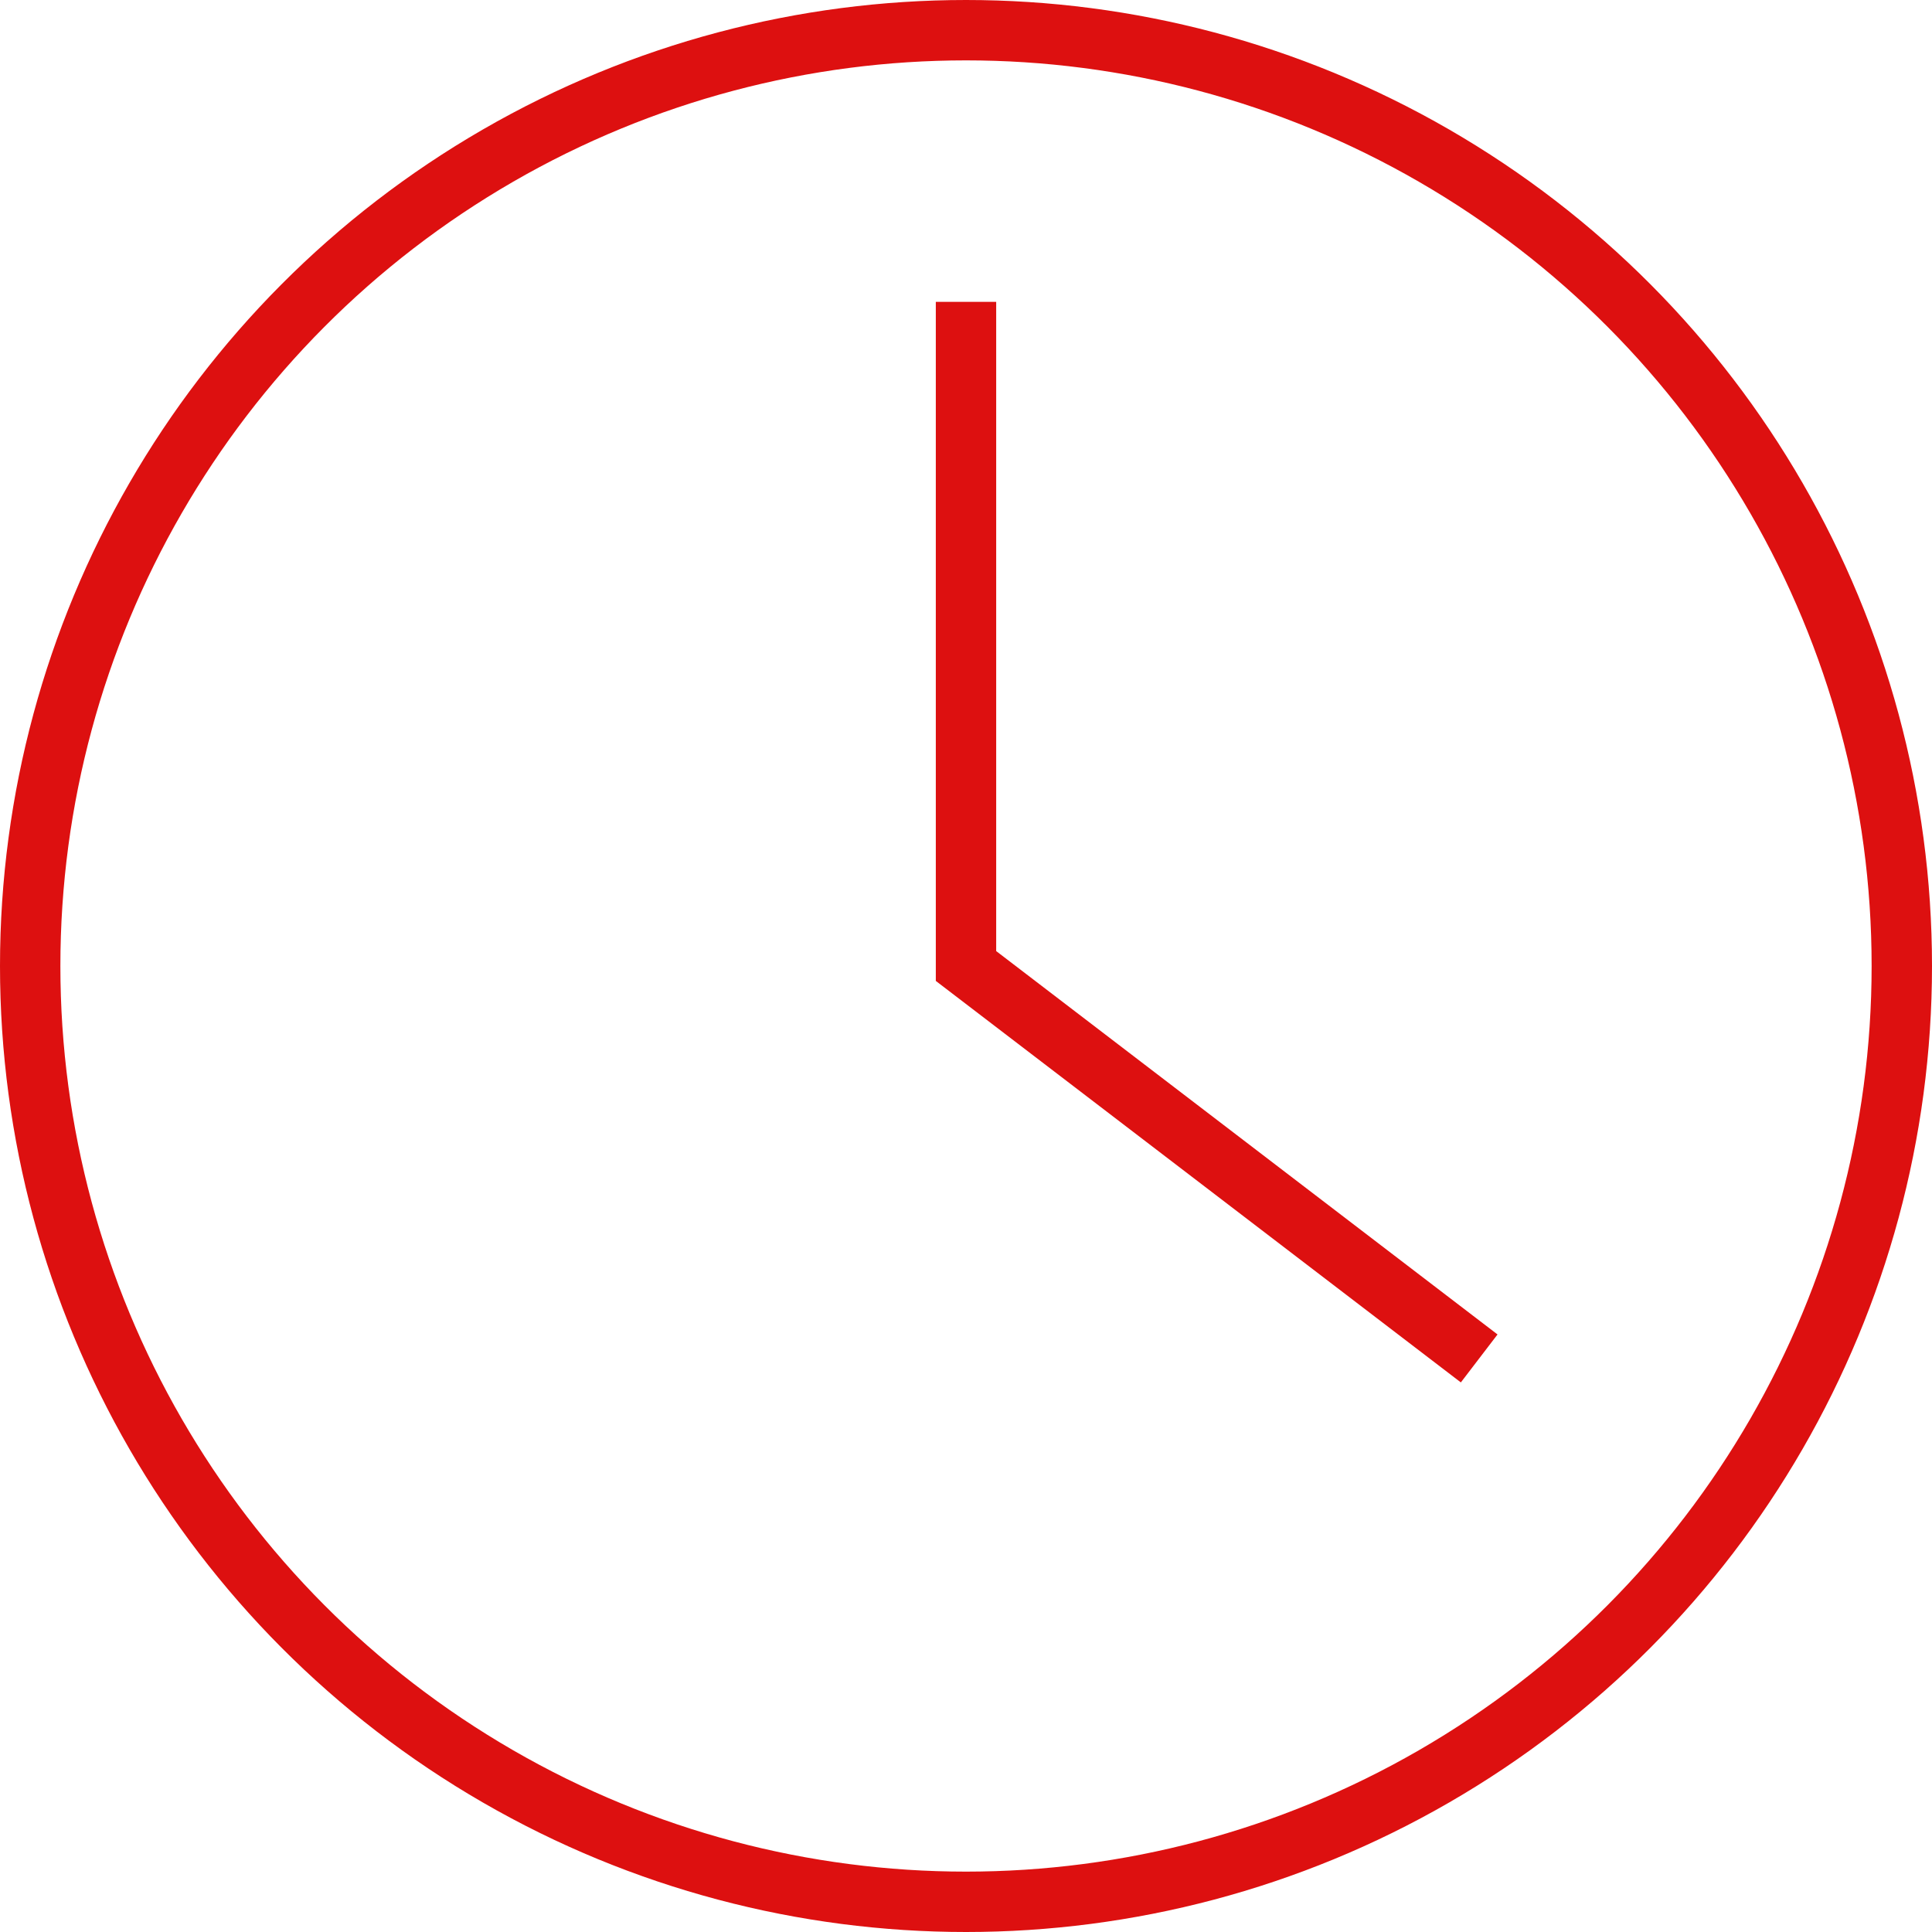 <svg width="32" height="32" viewBox="0 0 32 32" fill="none" xmlns="http://www.w3.org/2000/svg">
<circle cx="16" cy="16" r="15.5" stroke="#DD1010"/>
<path d="M16 5V16L24.5 22.5" stroke="#DD1010"/>
</svg>
